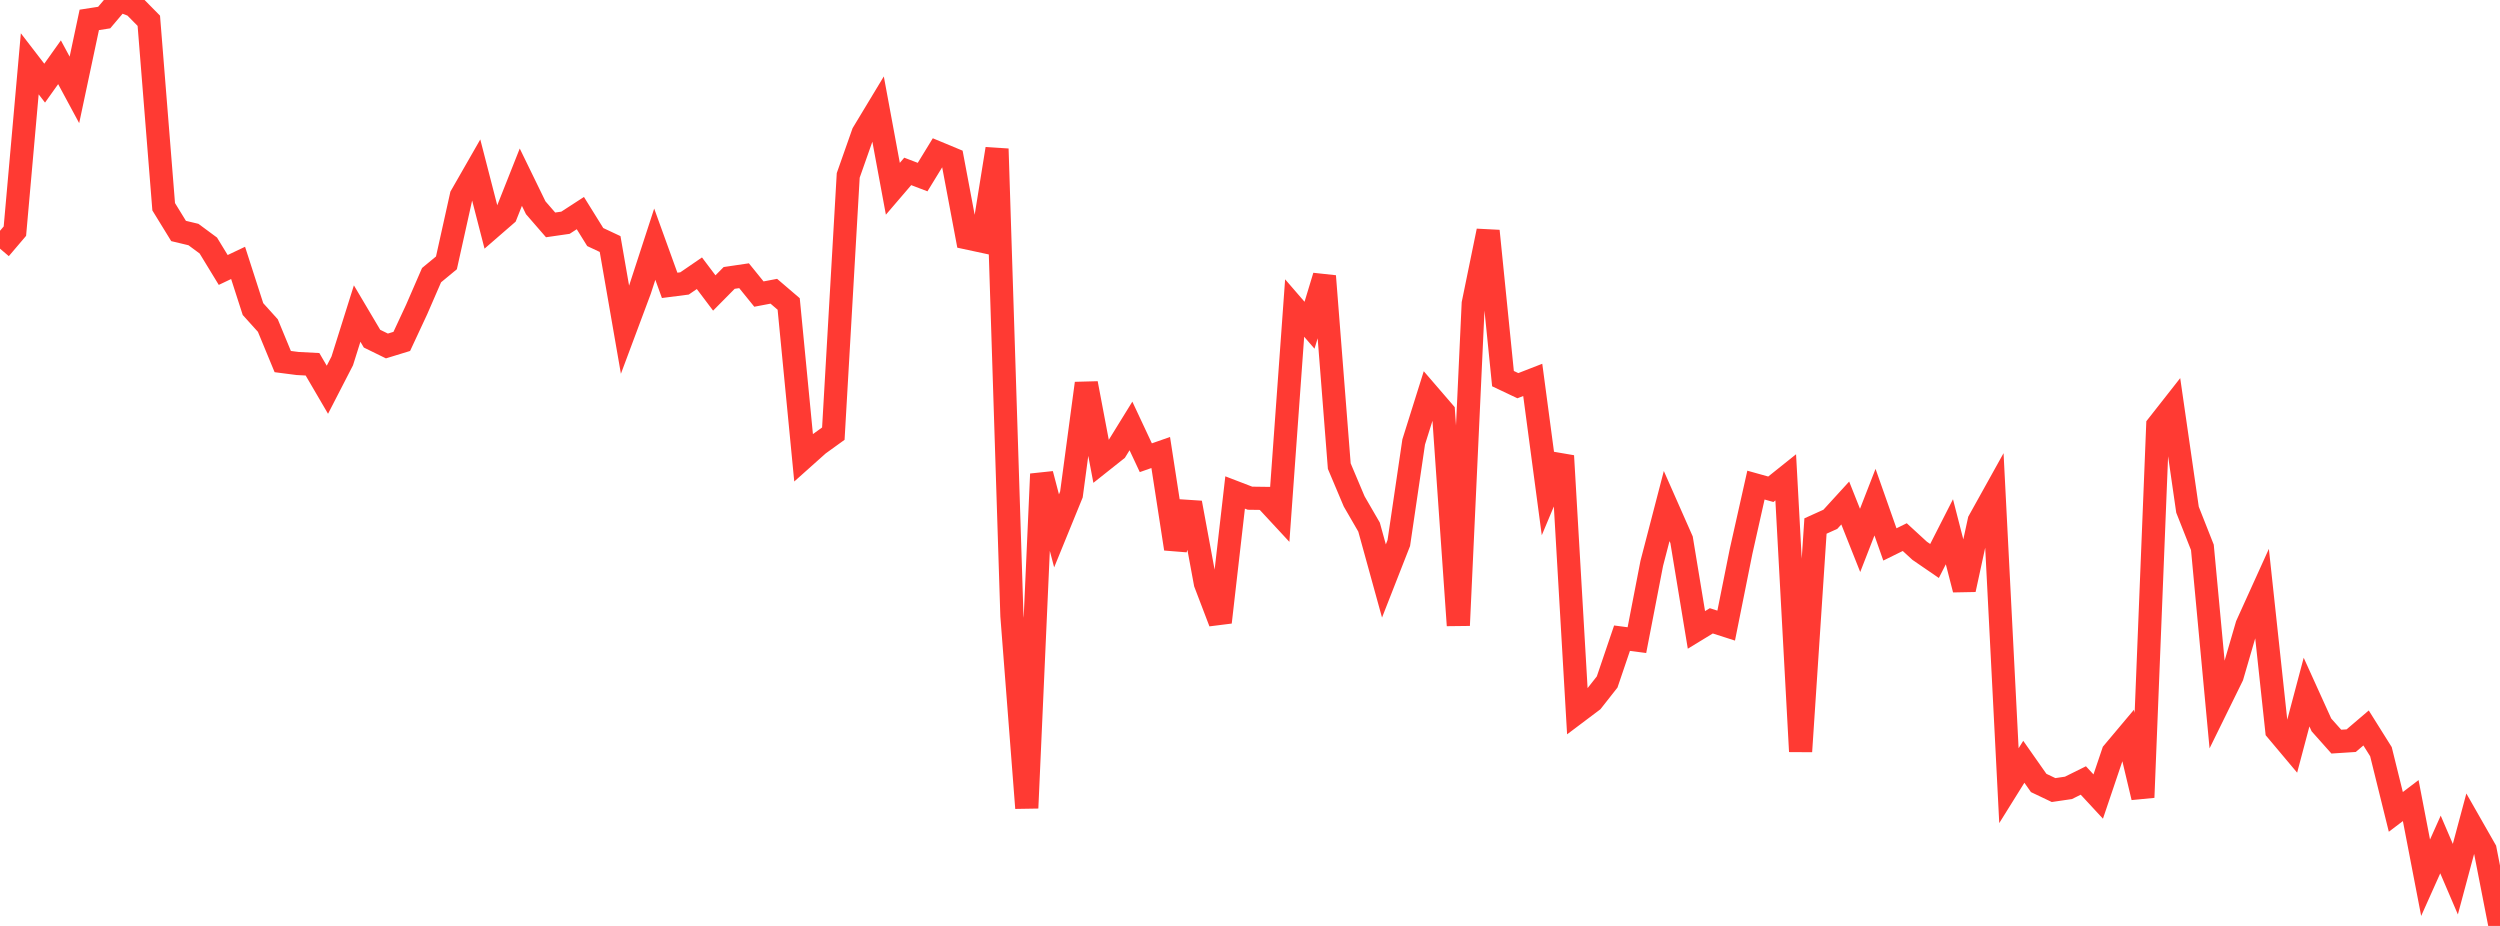 <?xml version="1.0" standalone="no"?>
<!DOCTYPE svg PUBLIC "-//W3C//DTD SVG 1.1//EN" "http://www.w3.org/Graphics/SVG/1.1/DTD/svg11.dtd">

<svg width="135" height="50" viewBox="0 0 135 50" preserveAspectRatio="none" 
  xmlns="http://www.w3.org/2000/svg"
  xmlns:xlink="http://www.w3.org/1999/xlink">


<polyline points="0.0, 13.427 0.804, 12.482 1.607, 3.446 2.411, 4.49 3.214, 3.362 4.018, 4.854 4.821, 1.074 5.625, 0.949 6.429, 0.0 7.232, 0.306 8.036, 1.122 8.839, 11.164 9.643, 12.473 10.446, 12.665 11.25, 13.259 12.054, 14.578 12.857, 14.196 13.661, 16.69 14.464, 17.58 15.268, 19.525 16.071, 19.629 16.875, 19.671 17.679, 21.047 18.482, 19.488 19.286, 16.932 20.089, 18.288 20.893, 18.682 21.696, 18.436 22.5, 16.71 23.304, 14.858 24.107, 14.195 24.911, 10.576 25.714, 9.174 26.518, 12.293 27.321, 11.596 28.125, 9.568 28.929, 11.219 29.732, 12.144 30.536, 12.028 31.339, 11.507 32.143, 12.801 32.946, 13.178 33.75, 17.805 34.554, 15.652 35.357, 13.186 36.161, 15.409 36.964, 15.306 37.768, 14.755 38.571, 15.821 39.375, 15.008 40.179, 14.889 40.982, 15.88 41.786, 15.727 42.589, 16.414 43.393, 24.714 44.196, 23.997 45.0, 23.417 45.804, 9.472 46.607, 7.191 47.411, 5.859 48.214, 10.194 49.018, 9.256 49.821, 9.563 50.625, 8.249 51.429, 8.583 52.232, 12.851 53.036, 13.024 53.839, 8.038 54.643, 33.254 55.446, 43.634 56.25, 25.597 57.054, 28.667 57.857, 26.7 58.661, 20.701 59.464, 24.941 60.268, 24.303 61.071, 23.001 61.875, 24.717 62.679, 24.435 63.482, 29.634 64.286, 27.151 65.089, 31.495 65.893, 33.601 66.696, 26.594 67.5, 26.903 68.304, 26.914 69.107, 27.78 69.911, 16.634 70.714, 17.563 71.518, 14.911 72.321, 25.171 73.125, 27.075 73.929, 28.464 74.732, 31.373 75.536, 29.321 76.339, 23.866 77.143, 21.305 77.946, 22.237 78.75, 33.771 79.554, 16.391 80.357, 12.472 81.161, 20.446 81.964, 20.827 82.768, 20.514 83.571, 26.536 84.375, 24.618 85.179, 38.453 85.982, 37.849 86.786, 36.827 87.589, 34.462 88.393, 34.567 89.196, 30.419 90.0, 27.327 90.804, 29.147 91.607, 34.015 92.411, 33.525 93.214, 33.783 94.018, 29.775 94.821, 26.196 95.625, 26.42 96.429, 25.777 97.232, 40.579 98.036, 28.405 98.839, 28.042 99.643, 27.162 100.446, 29.182 101.25, 27.116 102.054, 29.399 102.857, 29.004 103.661, 29.742 104.464, 30.293 105.268, 28.715 106.071, 31.836 106.875, 28.127 107.679, 26.681 108.482, 42.427 109.286, 41.136 110.089, 42.28 110.893, 42.663 111.696, 42.545 112.5, 42.146 113.304, 43.014 114.107, 40.637 114.911, 39.68 115.714, 43.06 116.518, 22.974 117.321, 21.952 118.125, 27.523 118.929, 29.559 119.732, 38.148 120.536, 36.511 121.339, 33.755 122.143, 31.982 122.946, 39.444 123.75, 40.401 124.554, 37.373 125.357, 39.145 126.161, 40.048 126.964, 39.996 127.768, 39.31 128.571, 40.591 129.375, 43.842 130.179, 43.231 130.982, 47.398 131.786, 45.602 132.589, 47.476 133.393, 44.478 134.196, 45.886 135.0, 50.0" fill="none" stroke="#ff3a33" stroke-width="1.25"/>

</svg>
